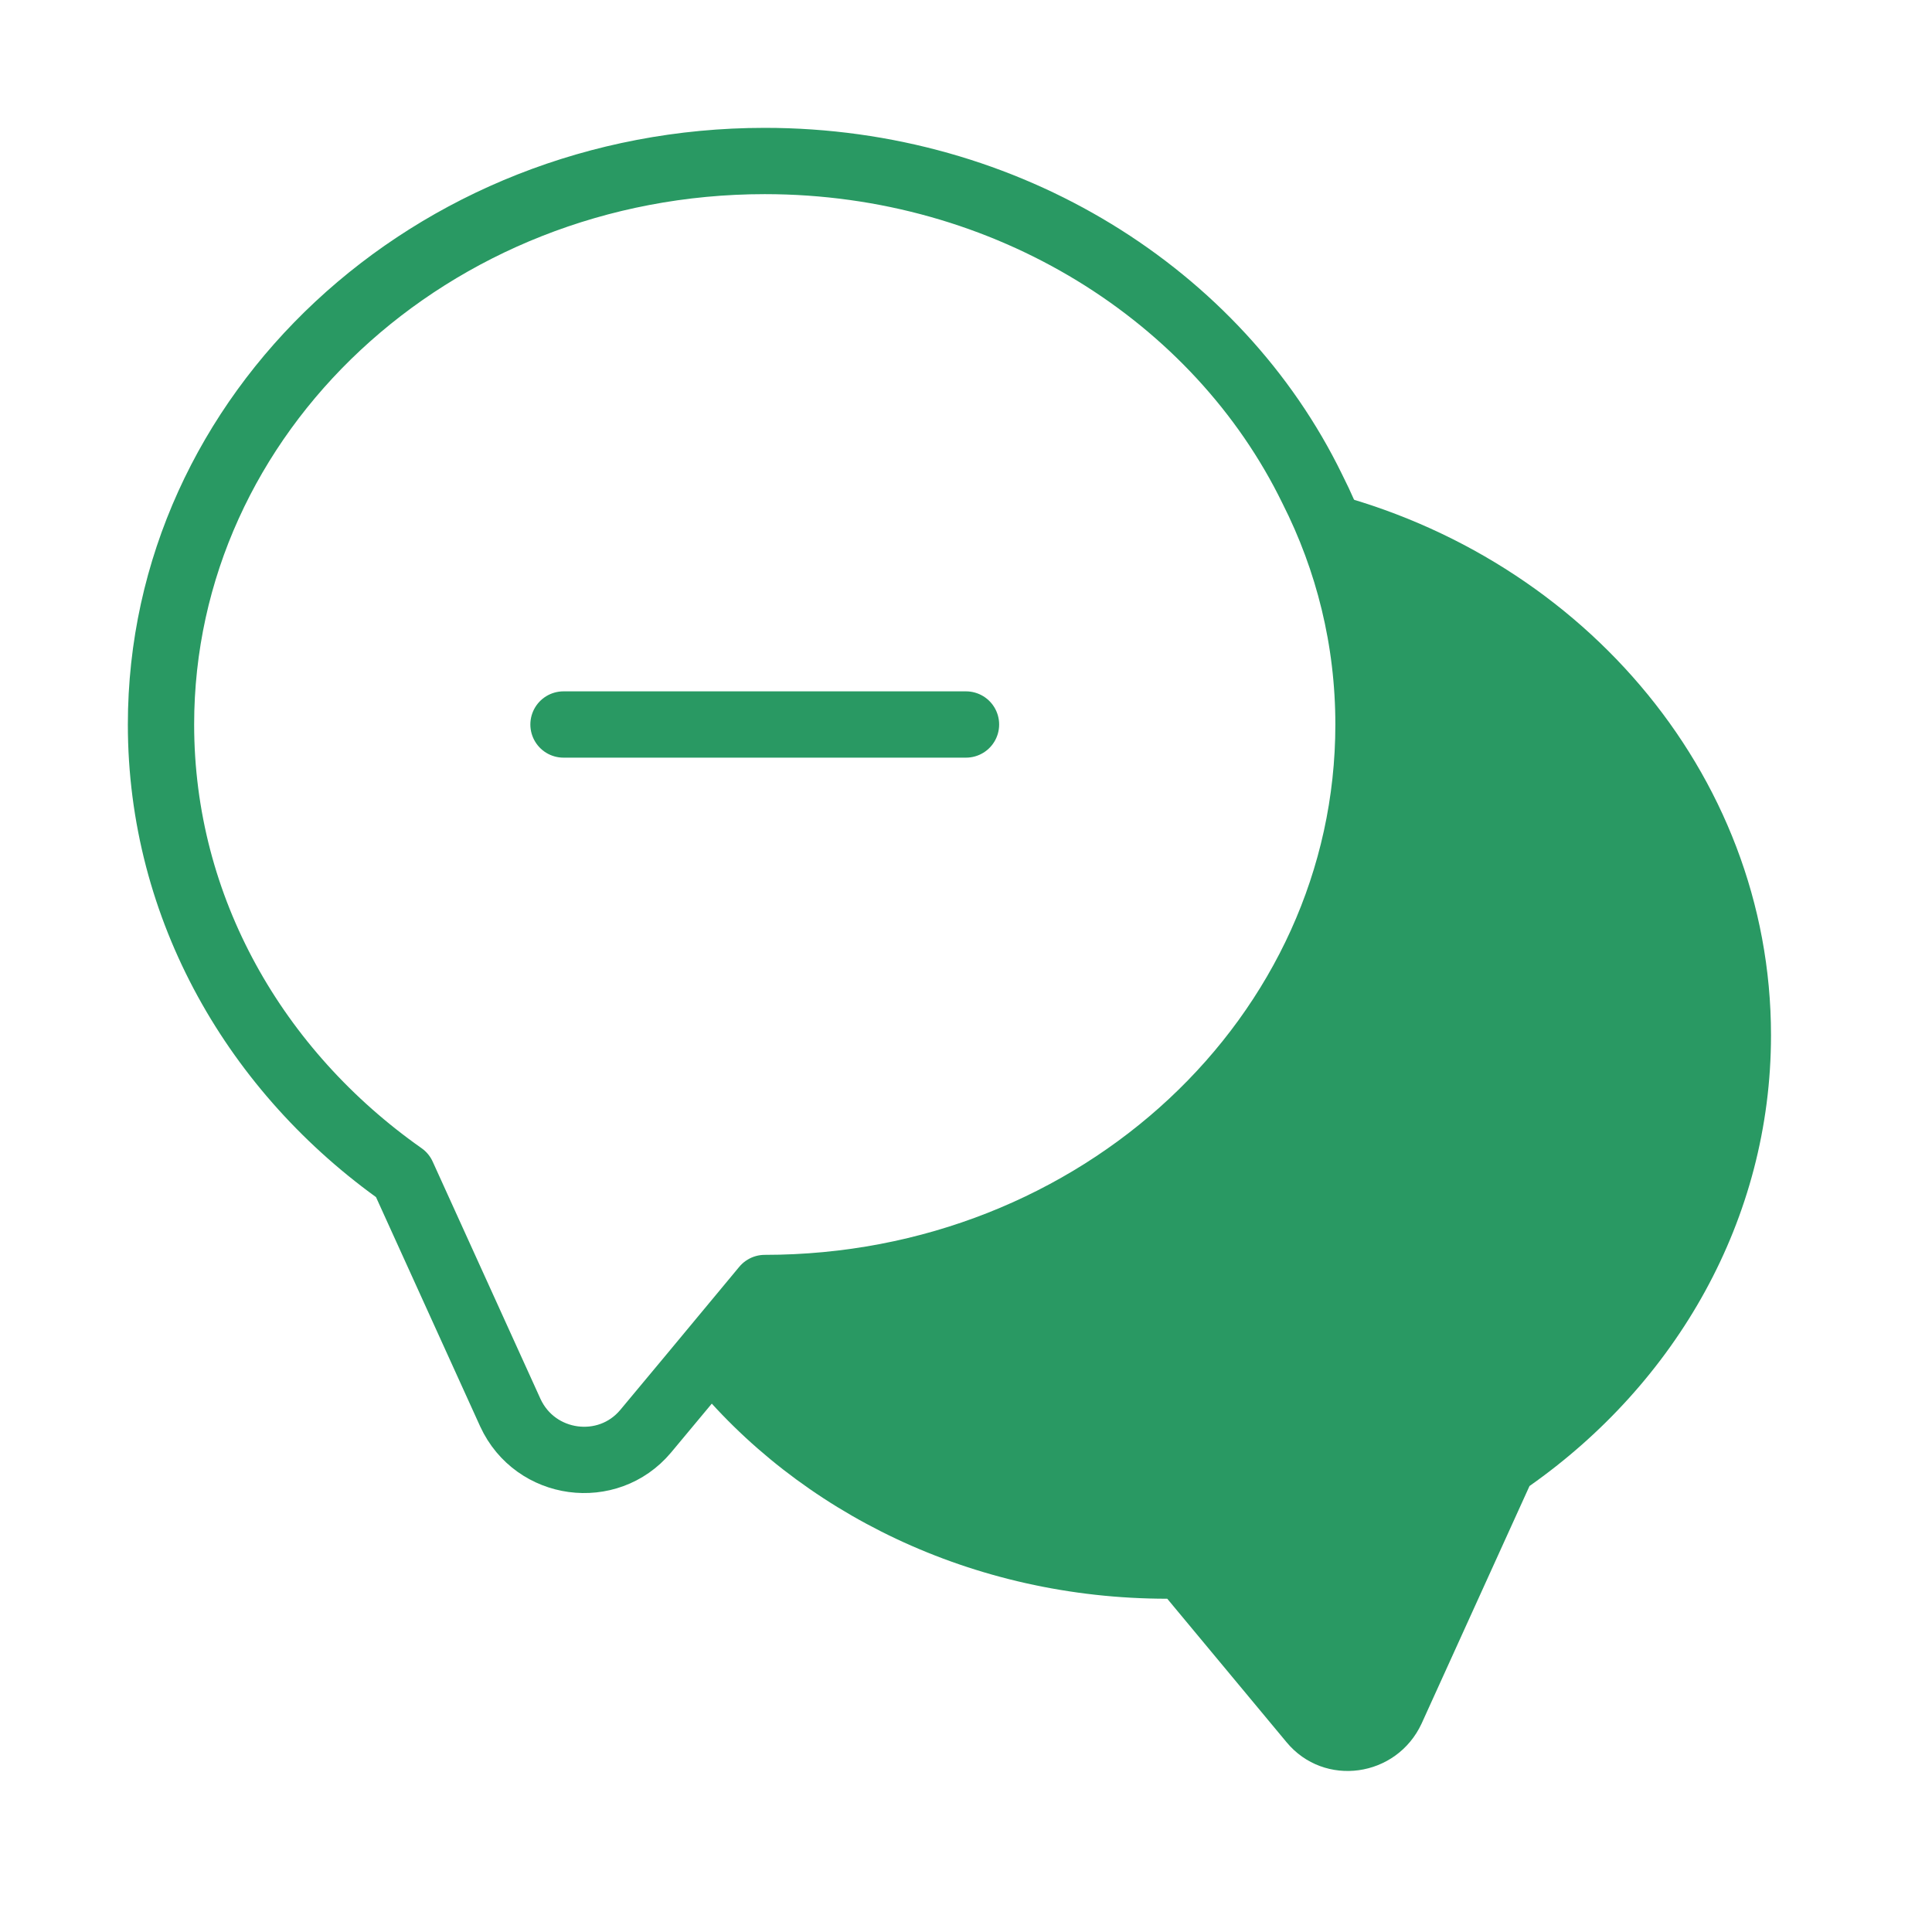 <?xml version="1.0" encoding="UTF-8"?> <svg xmlns="http://www.w3.org/2000/svg" width="102" height="102" viewBox="0 0 102 102" fill="none"> <path d="M72.25 38.25C72.25 54.697 57.97 68 40.375 68L36.422 72.76L34.085 75.565C32.087 77.945 28.262 77.435 26.945 74.587L21.25 62.05C13.515 56.61 8.5 47.983 8.5 38.25C8.5 21.802 22.78 8.5 40.375 8.5C53.21 8.5 64.302 15.598 69.275 25.797C71.188 29.58 72.25 33.788 72.25 38.25Z" stroke="#299963" stroke-width="3.5" stroke-linecap="round" stroke-linejoin="round"></path> <path d="M93.5 54.655C93.5 64.387 88.485 73.015 80.75 78.455L75.055 90.992C73.737 93.84 69.912 94.392 67.915 91.97L61.625 84.405C51.34 84.405 42.16 79.857 36.422 72.76L40.375 68C57.97 68 72.25 54.697 72.25 38.25C72.25 33.787 71.188 29.58 69.275 25.797C83.172 28.985 93.5 40.715 93.5 54.655Z" fill="#299963"></path> <path d="M29.75 38.25H51" stroke="#299963" stroke-width="3.5" stroke-linecap="round" stroke-linejoin="round"></path> </svg> 